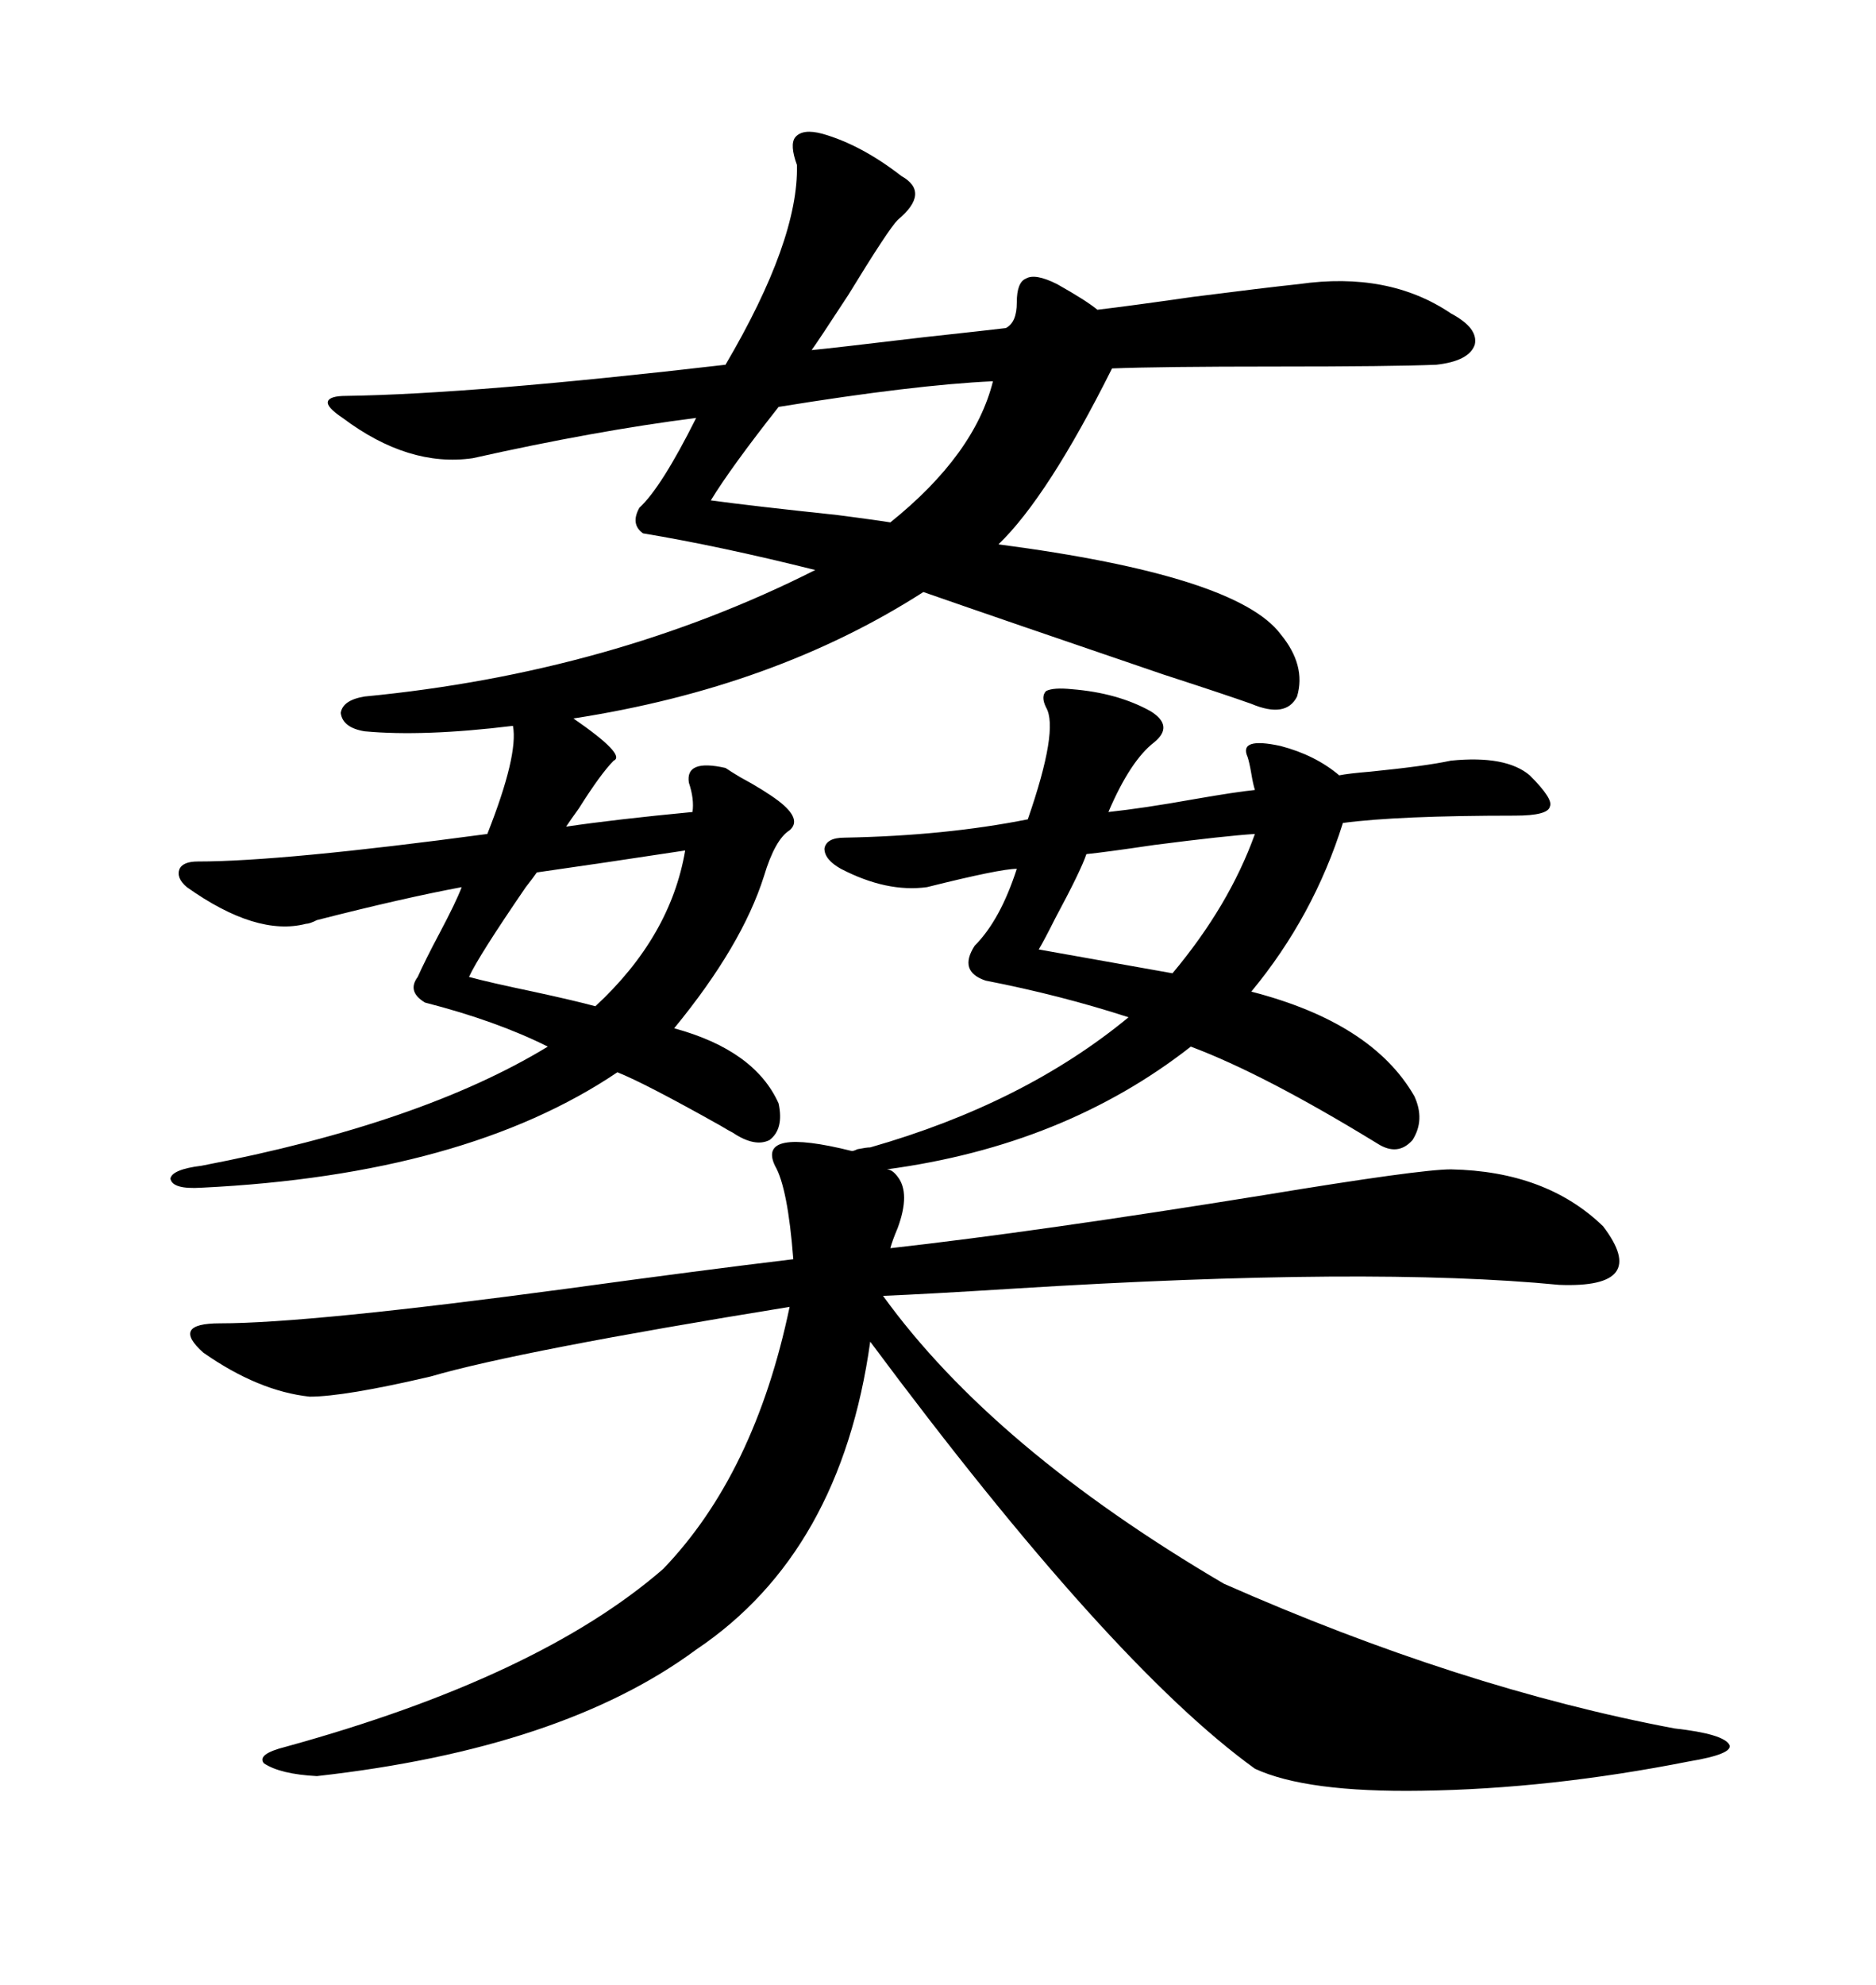 <svg xmlns="http://www.w3.org/2000/svg" xmlns:xlink="http://www.w3.org/1999/xlink" width="300" height="317.285"><path d="M143.55 188.09L143.55 188.09Q145.61 190.72 143.55 196.29L143.55 196.29Q142.68 198.34 142.38 199.51L142.38 199.51Q165.82 196.88 202.15 191.02L202.15 191.02Q227.05 186.91 232.03 186.91L232.03 186.91Q247.27 187.21 256.35 196.00L256.35 196.00Q263.96 205.96 249.32 205.37L249.32 205.37Q219.14 202.44 162.30 205.96L162.30 205.96Q148.24 206.84 141.21 207.13L141.21 207.13Q158.79 231.45 195.70 253.13L195.70 253.13Q233.50 269.82 267.77 276.27L267.77 276.27Q275.68 277.15 276.56 278.91L276.56 278.91Q277.15 280.37 270.12 281.54L270.12 281.54Q247.85 285.94 227.34 286.23L227.34 286.23Q208.89 286.52 200.68 282.71L200.68 282.71Q177.54 266.02 139.16 214.45L139.16 214.45Q134.47 248.14 111.33 263.67L111.33 263.67Q89.94 279.49 50.68 283.89L50.68 283.89Q44.82 283.59 42.19 281.84L42.19 281.84Q41.02 280.37 45.70 279.20L45.70 279.20Q86.13 268.07 106.05 250.78L106.05 250.78Q120.70 235.55 126.27 208.89L126.27 208.89Q82.91 215.92 68.85 220.02L68.85 220.02Q55.08 223.24 49.51 223.24L49.51 223.24Q41.31 222.36 32.52 216.21L32.52 216.21Q27.25 211.52 35.16 211.52L35.16 211.52Q49.51 211.52 90.82 205.96L90.82 205.96Q112.21 203.03 126.86 201.27L126.86 201.27Q125.98 189.84 123.93 186.33L123.93 186.33Q121.00 180.18 136.23 183.98L136.23 183.98Q136.52 183.98 137.11 183.69L137.11 183.69Q138.57 183.40 139.16 183.40L139.16 183.40Q163.77 176.37 180.47 162.60L180.47 162.60Q169.63 159.08 157.62 156.74L157.62 156.74Q153.22 155.27 155.86 151.17L155.86 151.17Q159.96 147.07 162.60 138.87L162.60 138.87Q159.96 138.87 148.24 141.80L148.24 141.80Q141.80 142.68 134.47 138.87L134.47 138.87Q131.84 137.40 131.84 135.64L131.84 135.64Q132.13 133.89 135.06 133.89L135.06 133.89Q151.17 133.59 164.36 130.96L164.36 130.96Q169.34 116.60 167.29 113.09L167.29 113.09Q166.41 111.33 167.29 110.45L167.29 110.45Q168.46 109.86 171.39 110.16L171.39 110.16Q178.71 110.74 183.98 113.67L183.98 113.67Q187.79 116.02 184.57 118.65L184.57 118.65Q180.76 121.58 177.25 129.79L177.25 129.79Q182.81 129.20 191.02 127.73L191.02 127.73Q197.75 126.56 200.68 126.27L200.68 126.27Q200.39 125.39 200.10 123.63L200.10 123.63Q199.80 121.88 199.51 121.00L199.51 121.00Q198.05 117.77 204.79 119.24L204.79 119.24Q210.35 120.70 214.16 123.93L214.16 123.93Q215.63 123.63 219.14 123.34L219.14 123.34Q227.93 122.46 232.03 121.58L232.03 121.58Q240.82 120.70 244.63 123.93L244.63 123.93Q248.44 127.73 247.85 128.91L247.85 128.91Q247.56 130.37 242.29 130.37L242.29 130.37Q223.54 130.37 214.75 131.54L214.75 131.54Q210.06 146.48 200.10 158.50L200.10 158.50Q219.43 163.48 226.17 175.20L226.17 175.20Q227.93 179.00 225.88 182.23L225.88 182.23Q223.54 184.86 220.31 182.81L220.31 182.81Q202.15 171.68 190.43 167.29L190.43 167.29Q170.21 183.11 141.80 186.91L141.80 186.91Q142.68 186.91 143.55 188.09ZM131.54 21.39L131.54 21.39Q137.70 23.14 144.14 28.13L144.14 28.13Q148.83 30.76 143.55 35.16L143.55 35.16Q142.09 36.62 135.64 47.17L135.64 47.17Q130.66 54.79 129.79 55.96L129.79 55.96Q133.01 55.66 147.66 53.91L147.66 53.91Q158.50 52.73 160.84 52.44L160.84 52.44Q162.60 51.56 162.60 48.34L162.60 48.34Q162.60 45.12 164.06 44.53L164.06 44.53Q165.53 43.65 169.04 45.41L169.04 45.41Q173.73 48.05 175.49 49.51L175.49 49.51Q180.47 48.93 190.72 47.46L190.72 47.46Q202.15 46.00 207.71 45.41L207.71 45.41Q222.07 43.36 232.03 50.10L232.03 50.10Q236.43 52.44 235.84 55.08L235.84 55.08Q234.96 57.71 229.69 58.30L229.69 58.30Q222.66 58.59 203.91 58.59L203.91 58.59Q185.45 58.59 177.83 58.89L177.83 58.89Q167.58 79.39 159.67 87.01L159.67 87.01Q197.75 91.99 204.79 101.37L204.79 101.37Q208.89 106.35 207.42 111.33L207.42 111.33Q205.66 114.84 200.10 112.50L200.10 112.50Q196.00 111.04 186.04 107.81L186.04 107.81Q160.25 99.02 147.66 94.63L147.66 94.63Q123.93 109.86 91.70 114.84L91.70 114.84Q100.20 120.70 98.14 121.58L98.14 121.58Q96.09 123.63 92.58 129.20L92.58 129.20Q91.11 131.25 90.53 132.13L90.53 132.13Q98.44 130.96 110.74 129.79L110.74 129.79Q111.04 127.73 110.16 125.10L110.16 125.10Q109.57 121.29 116.02 122.75L116.02 122.75Q116.89 123.34 118.36 124.22L118.36 124.22Q122.17 126.27 124.51 128.03L124.51 128.03Q128.32 130.96 126.27 132.71L126.27 132.71Q123.93 134.18 122.17 140.04L122.17 140.04Q118.65 151.17 107.81 164.36L107.81 164.36Q120.70 167.87 124.51 176.37L124.51 176.37Q125.39 180.47 123.05 182.23L123.05 182.23Q120.70 183.40 117.19 181.05L117.19 181.05Q116.60 180.76 115.14 179.88L115.14 179.88Q103.13 173.14 98.73 171.39L98.73 171.39Q74.41 187.79 32.23 189.84L32.23 189.84Q27.54 190.14 27.25 188.38L27.25 188.38Q27.54 186.91 32.23 186.33L32.23 186.33Q67.38 179.59 87.60 167.29L87.60 167.29Q79.39 163.18 67.97 160.25L67.97 160.25Q65.04 158.50 66.80 156.15L66.80 156.15Q67.97 153.52 70.31 149.12L70.31 149.12Q72.95 144.14 73.83 141.80L73.83 141.80Q64.45 143.55 50.68 147.07L50.68 147.07Q49.51 147.66 48.93 147.66L48.93 147.66Q41.02 149.71 29.88 141.80L29.88 141.80Q28.13 140.33 28.71 138.87L28.71 138.87Q29.30 137.70 31.64 137.70L31.64 137.70Q45.12 137.70 77.93 133.30L77.93 133.30Q82.91 120.70 82.03 116.02L82.03 116.02Q67.68 117.77 58.30 116.89L58.30 116.89Q54.79 116.31 54.49 113.96L54.49 113.96Q54.79 111.91 58.30 111.33L58.30 111.33Q97.85 107.52 130.37 91.11L130.37 91.11Q115.14 87.30 102.83 85.25L102.83 85.25Q100.78 83.79 102.25 81.15L102.25 81.15Q105.76 77.93 111.33 66.80L111.33 66.80Q95.21 68.85 75.59 73.24L75.59 73.24Q65.33 74.71 54.79 66.80L54.79 66.80Q52.15 65.04 52.44 64.16L52.44 64.16Q52.73 63.28 55.37 63.28L55.37 63.28Q75.59 62.99 116.02 58.30L116.02 58.30Q127.73 38.38 127.44 26.37L127.44 26.37Q126.27 23.14 127.15 21.97L127.15 21.97Q128.32 20.51 131.54 21.39ZM158.79 60.94L158.79 60.94Q146.19 61.52 124.51 65.04L124.51 65.04Q116.89 74.71 113.67 79.98L113.67 79.98Q120.12 80.86 133.89 82.32L133.89 82.32Q140.63 83.20 142.38 83.50L142.38 83.50Q155.86 72.66 158.79 60.94ZM109.57 135.94L109.57 135.94Q96.09 137.99 85.84 139.45L85.84 139.45Q85.25 140.33 84.08 141.80L84.08 141.80Q76.46 152.93 75 156.15L75 156.15Q78.22 157.03 85.25 158.50L85.25 158.50Q91.99 159.96 95.21 160.84L95.21 160.84Q107.23 149.71 109.57 135.94ZM173.73 136.52L173.73 136.52Q172.85 139.16 168.75 146.78L168.75 146.78Q166.99 150.29 166.11 151.76L166.11 151.76L187.50 155.57Q196.58 144.73 200.68 133.30L200.68 133.30Q196.00 133.59 184.57 135.06L184.57 135.06Q176.66 136.23 173.73 136.52Z"/></svg>